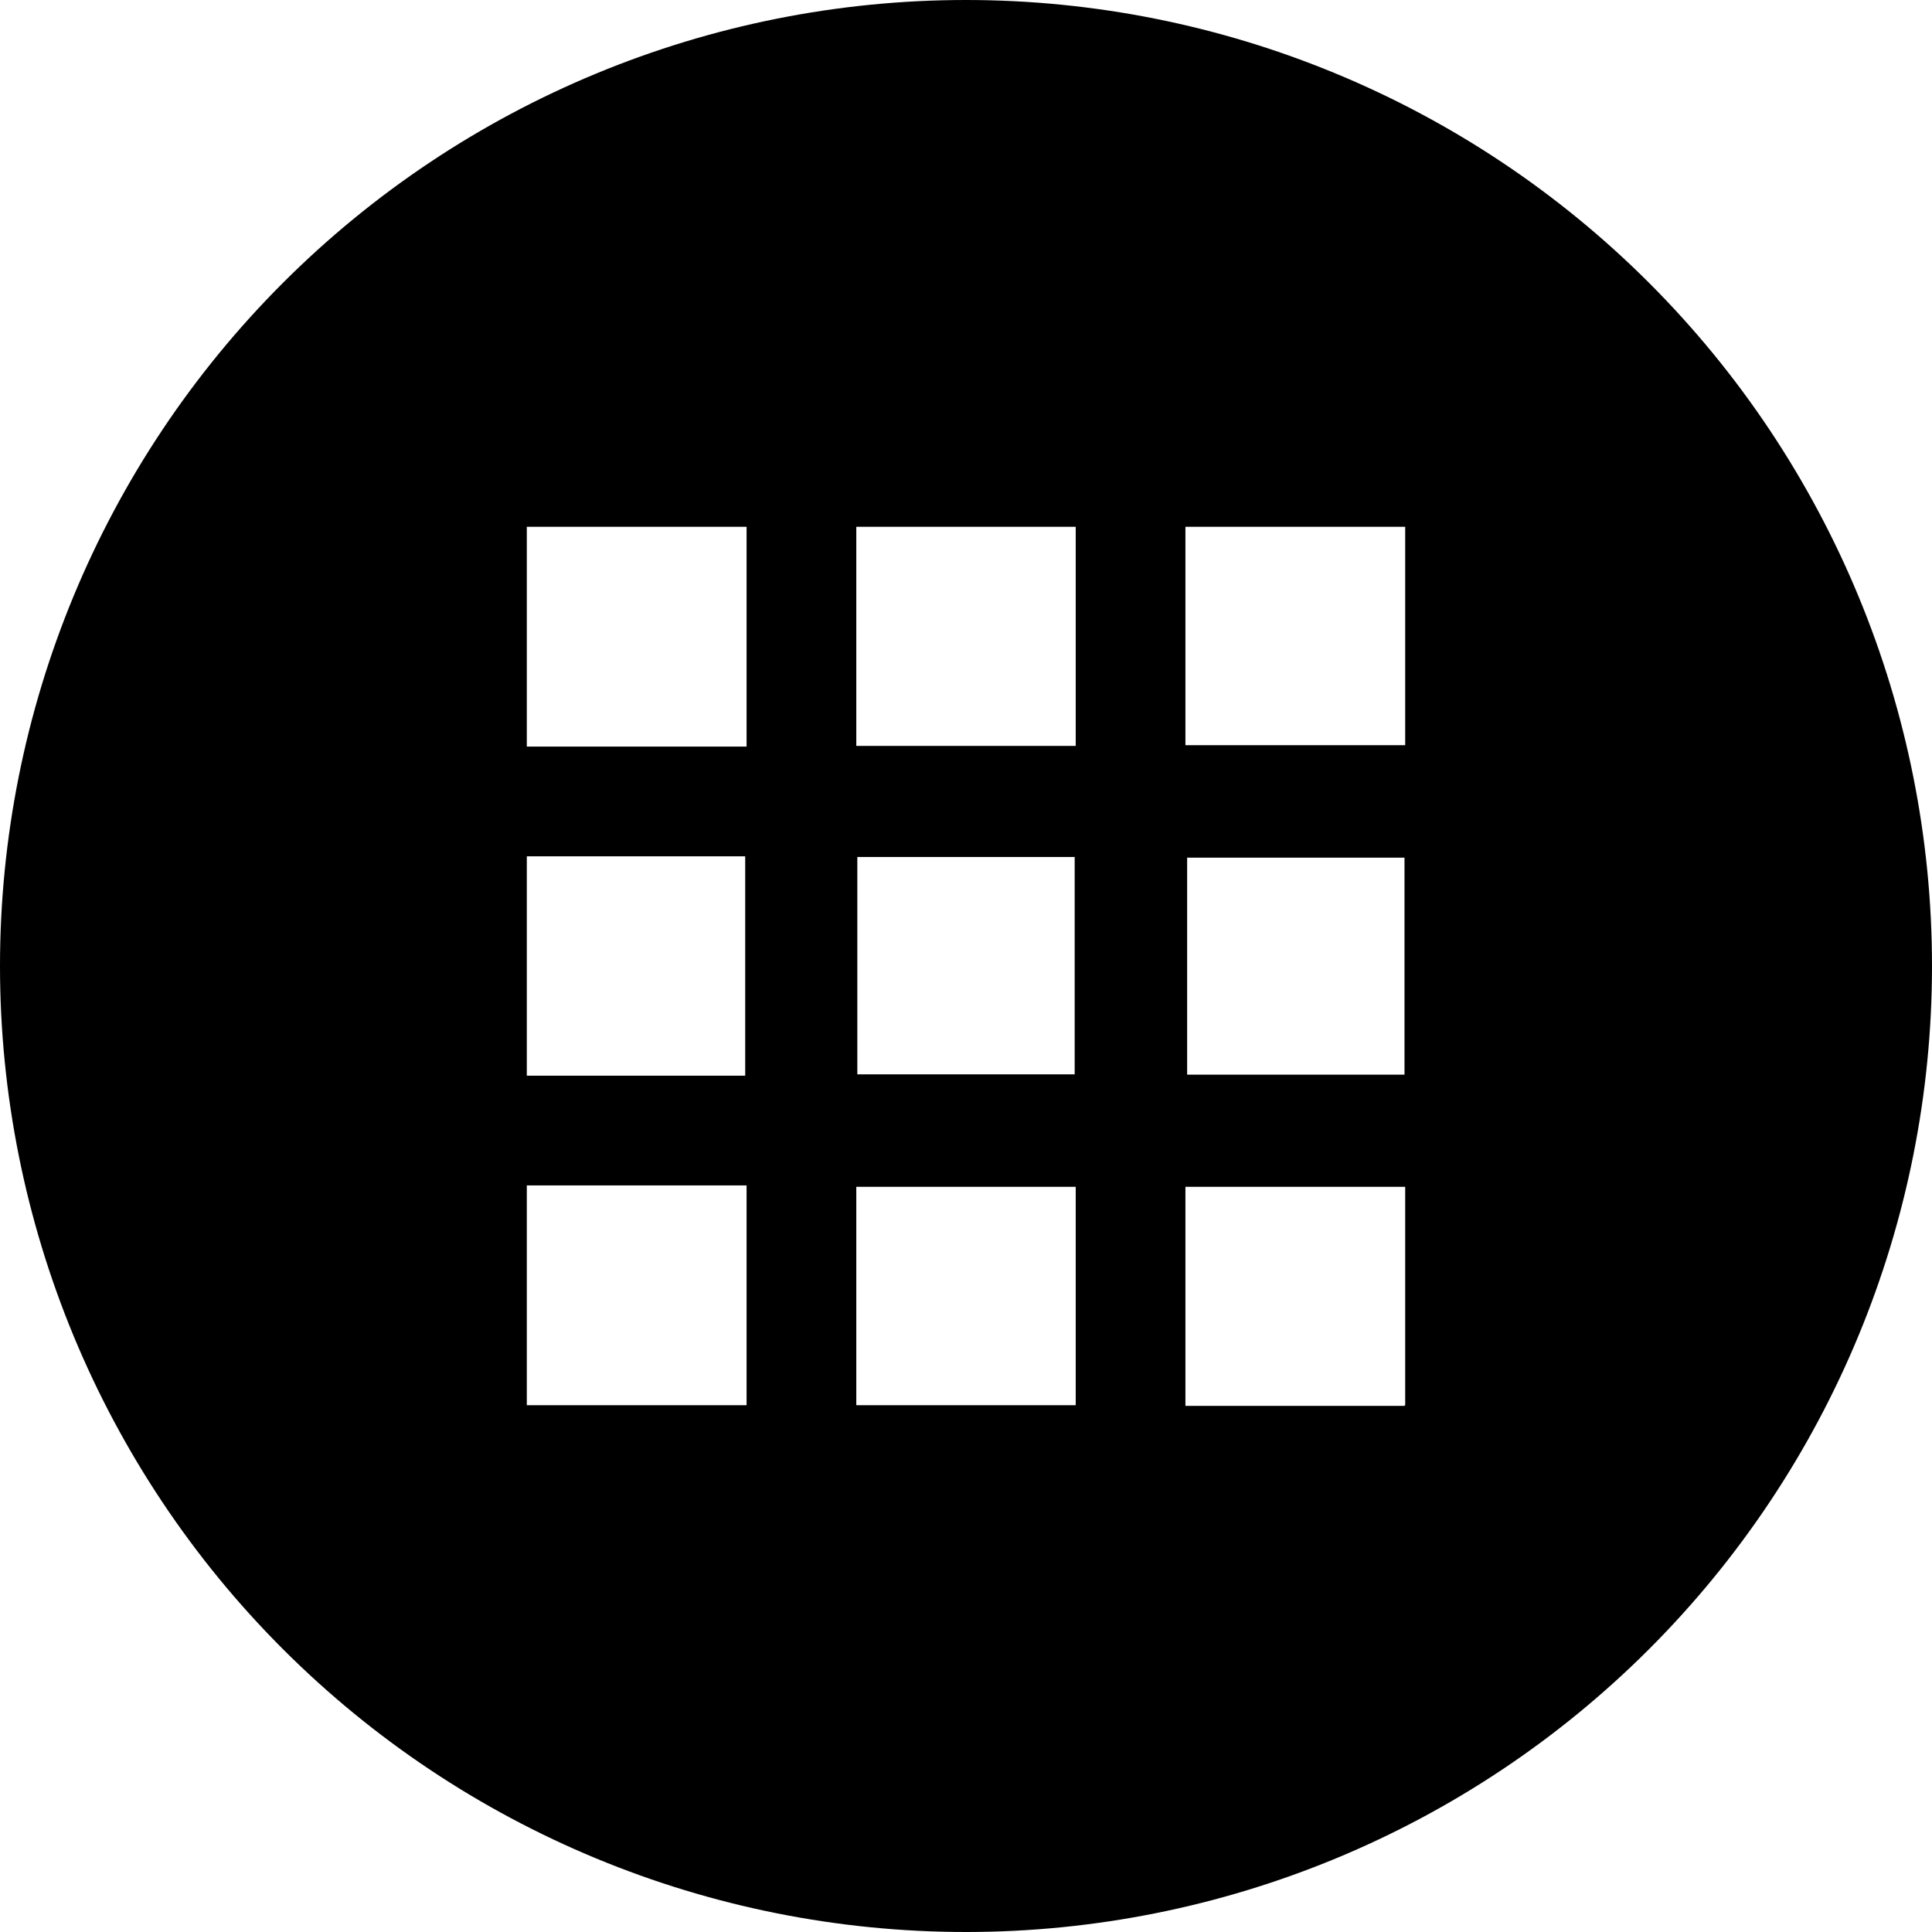 <?xml version="1.0" encoding="utf-8"?>
<!-- Generator: Adobe Illustrator 26.3.1, SVG Export Plug-In . SVG Version: 6.00 Build 0)  -->
<svg version="1.1" id="Ebene_1" xmlns="http://www.w3.org/2000/svg" xmlns:xlink="http://www.w3.org/1999/xlink" x="0px" y="0px"
	 viewBox="0 0 560 560" style="enable-background:new 0 0 560 560;" xml:space="preserve">
<g>
	<path d="M280,0C205.7,0,134.5,29.5,82,82C29.5,134.5,0,205.7,0,280s29.5,145.5,82,198c52.5,52.5,123.7,82,198,82s145.5-29.5,198-82
		c52.5-52.5,82-123.7,82-198s-29.5-145.5-82-198C425.5,29.5,354.3,0,280,0z M152.7,248.2H216v63.6h-63.3V248.2z M216.4,407.3h-63.7
		v-63.7h63.7V407.3z M216.4,216.4l-63.7,0v-63.7h63.7V216.4z M311.6,407.3h-63.4V344h63.6v63.3H311.6z M248.5,311.4v-63h63v63H248.5
		z M311.8,216.2h-63.6v-63.5h63.6V216.2z M407,407.5h-63.4V344h63.7v63.3L407,407.5z M344.1,311.5v-62.9h63v62.9H344.1z M407.3,216
		h-63.7v-63.3h63.7V216z"/>
</g>
</svg>
